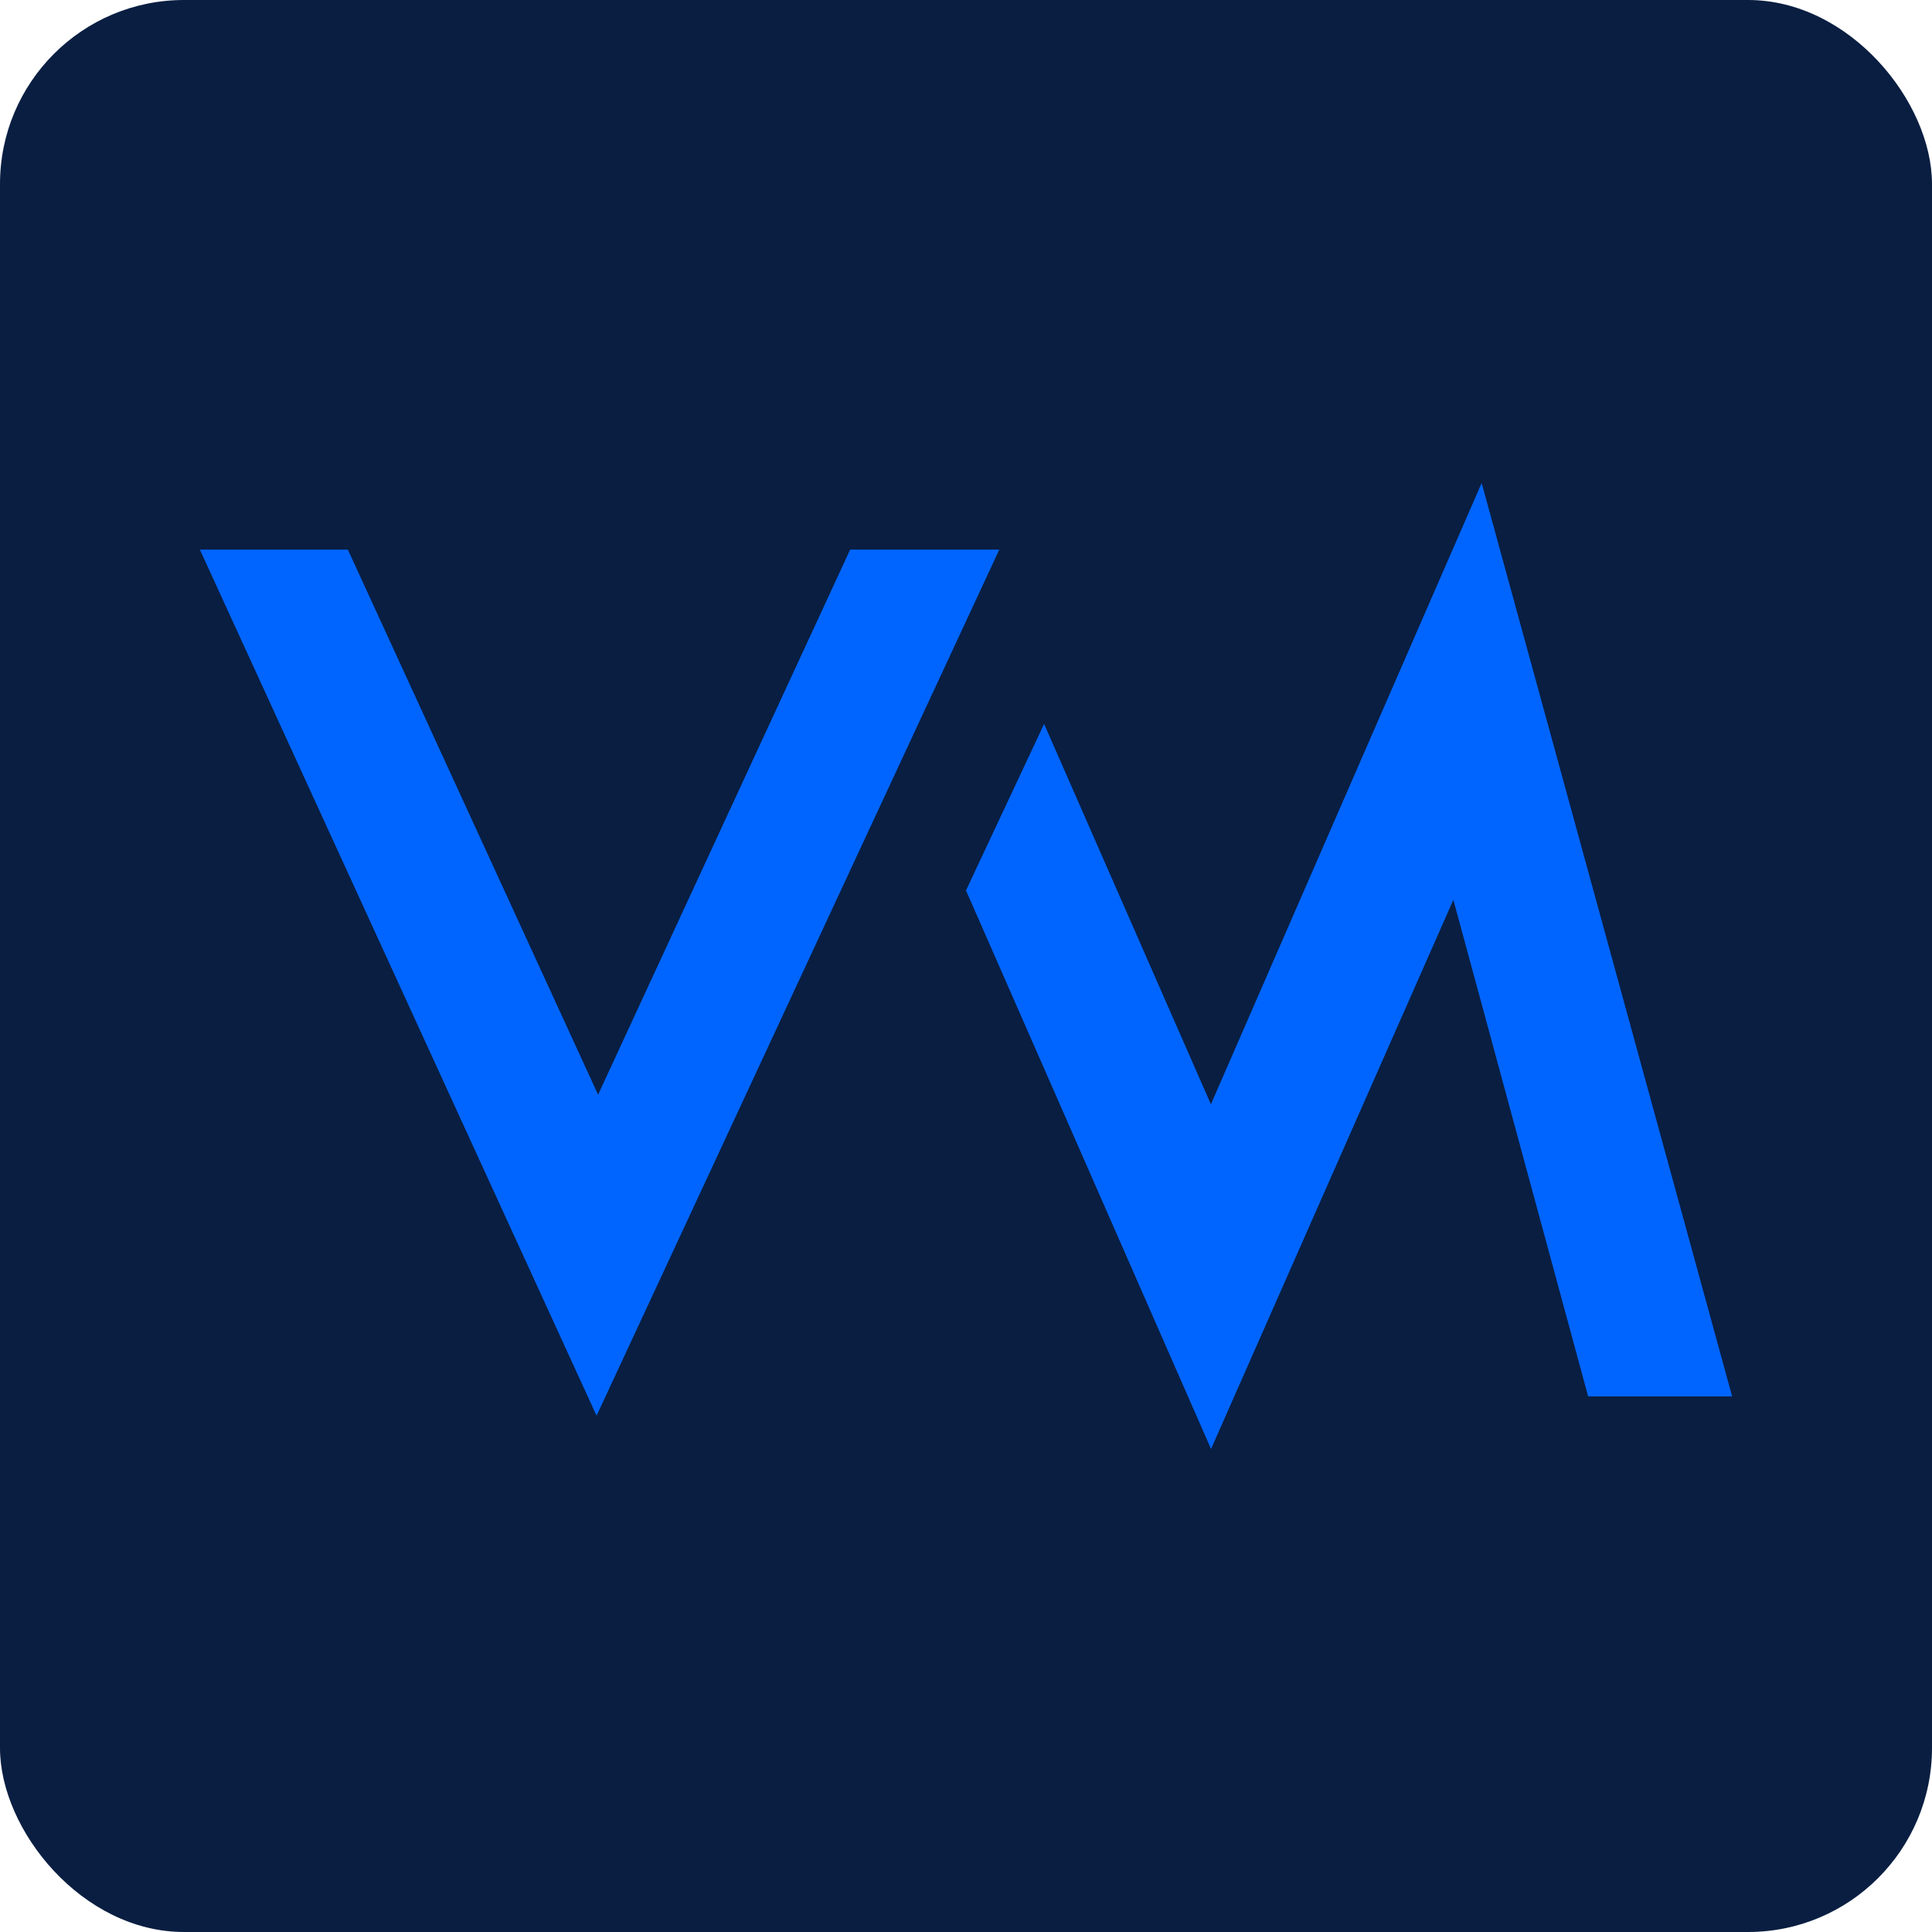 <svg width="42" height="42" fill="none" xmlns="http://www.w3.org/2000/svg"><rect width="42" height="42" rx="4" fill="#091E41"/><path d="M32.21 10.5l-5.886 13.507-3.626-8.269L21 19.358 26.327 31.5l5.268-11.939 2.93 10.795h3.13L32.21 10.5zm-13.728 1.448l-5.48 11.85-5.44-11.85H4.345l8.624 18.828 8.755-18.828h-3.242z" fill="#0065FF"/></svg>
